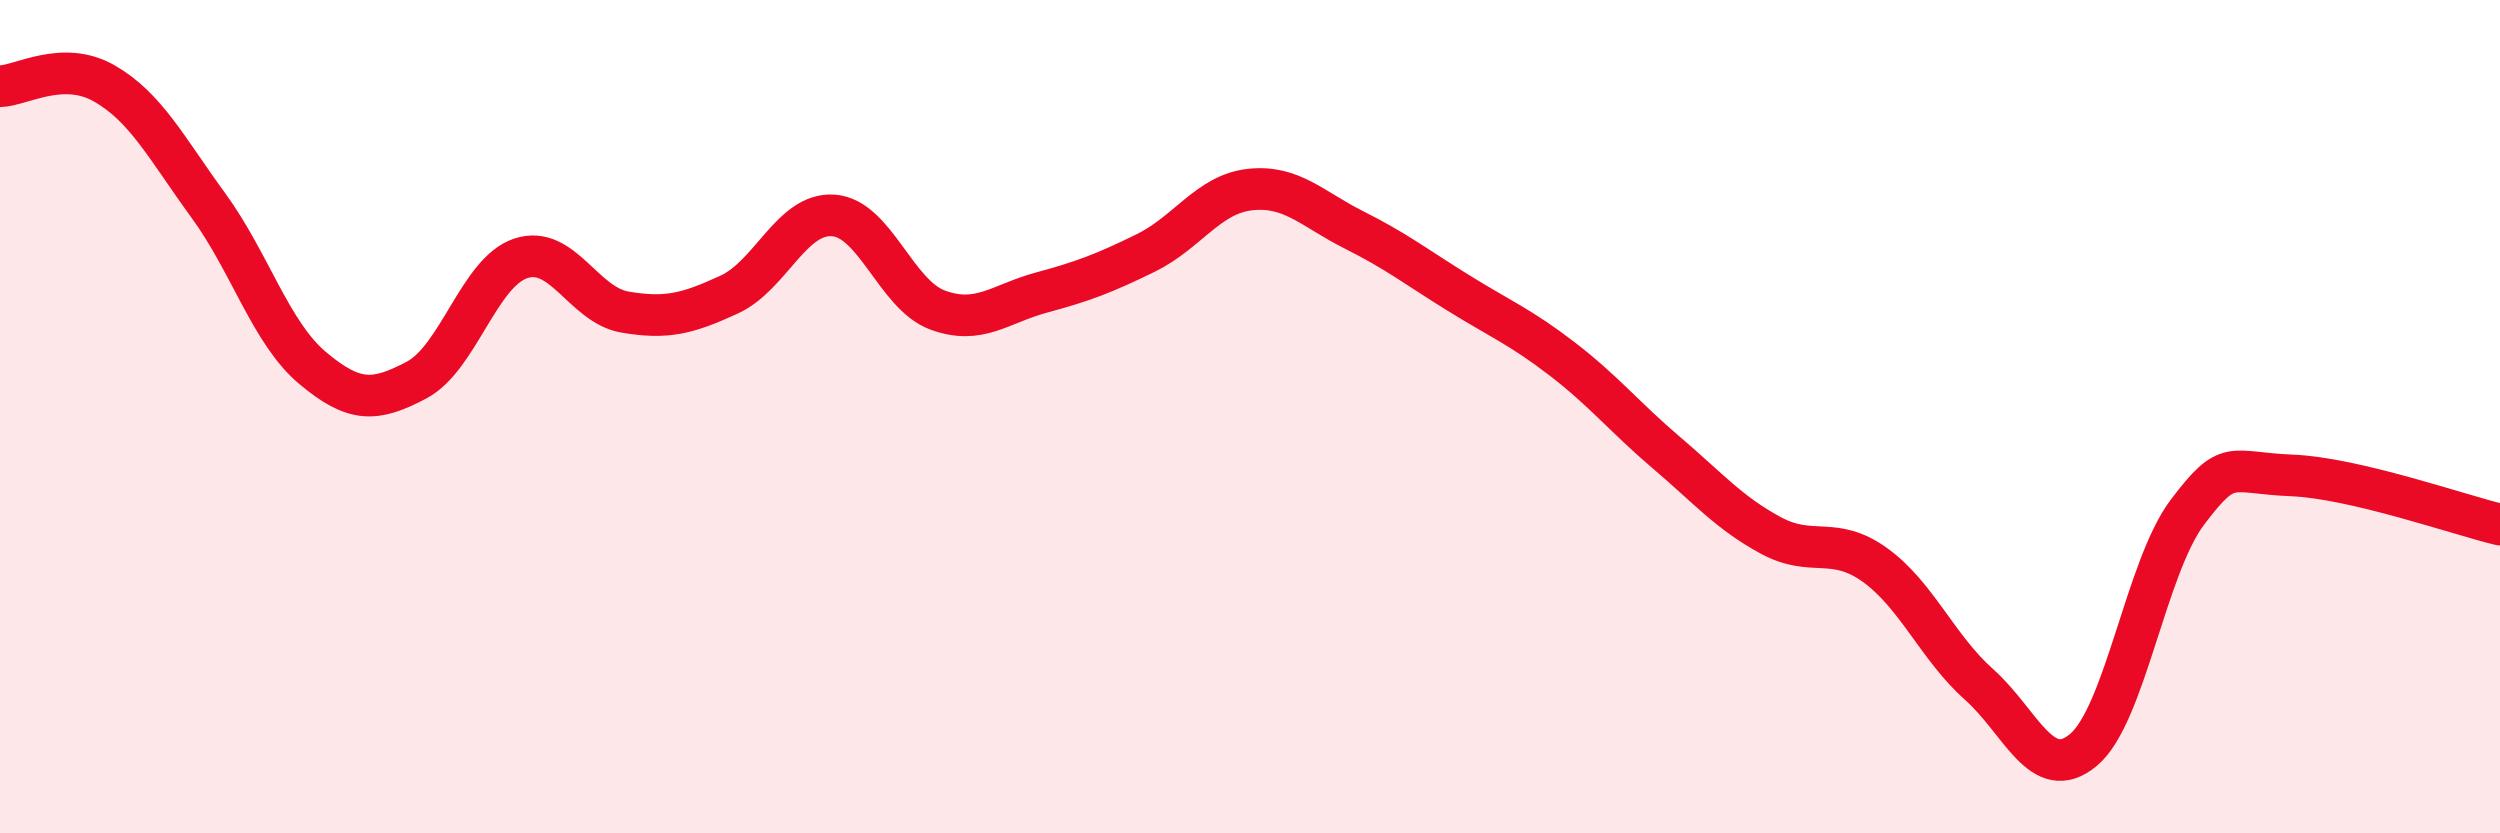 
    <svg width="60" height="20" viewBox="0 0 60 20" xmlns="http://www.w3.org/2000/svg">
      <path
        d="M 0,2.07 C 0.5,2.06 1.5,1.43 2.5,2 C 3.5,2.57 4,3.56 5,4.93 C 6,6.3 6.5,7.99 7.5,8.83 C 8.5,9.67 9,9.65 10,9.12 C 11,8.59 11.5,6.53 12.5,6.2 C 13.5,5.87 14,7.32 15,7.49 C 16,7.66 16.5,7.53 17.5,7.07 C 18.5,6.61 19,5.1 20,5.17 C 21,5.24 21.5,7.07 22.5,7.44 C 23.5,7.81 24,7.29 25,7.02 C 26,6.75 26.5,6.56 27.5,6.07 C 28.5,5.58 29,4.66 30,4.55 C 31,4.44 31.5,5.02 32.5,5.52 C 33.5,6.02 34,6.41 35,7.03 C 36,7.65 36.5,7.85 37.5,8.62 C 38.5,9.39 39,10.02 40,10.87 C 41,11.72 41.5,12.31 42.5,12.85 C 43.5,13.39 44,12.84 45,13.56 C 46,14.28 46.5,15.54 47.5,16.43 C 48.5,17.32 49,18.83 50,18 C 51,17.17 51.5,13.61 52.5,12.29 C 53.5,10.97 53.5,11.35 55,11.41 C 56.5,11.47 59,12.35 60,12.59L60 20L0 20Z"
        fill="#EB0A25"
        opacity="0.1"
        stroke-linecap="round"
        stroke-linejoin="round"
      />
      <path
        d="M 0,2.07 C 0.5,2.06 1.5,1.43 2.5,2 C 3.5,2.57 4,3.56 5,4.93 C 6,6.3 6.5,7.99 7.5,8.83 C 8.5,9.67 9,9.65 10,9.12 C 11,8.59 11.5,6.53 12.5,6.2 C 13.5,5.87 14,7.32 15,7.49 C 16,7.66 16.5,7.53 17.5,7.07 C 18.5,6.61 19,5.1 20,5.17 C 21,5.24 21.5,7.07 22.5,7.44 C 23.5,7.81 24,7.29 25,7.02 C 26,6.75 26.5,6.56 27.5,6.07 C 28.5,5.58 29,4.66 30,4.55 C 31,4.44 31.5,5.02 32.5,5.52 C 33.5,6.02 34,6.41 35,7.03 C 36,7.65 36.5,7.85 37.5,8.62 C 38.5,9.39 39,10.02 40,10.87 C 41,11.72 41.5,12.31 42.5,12.85 C 43.5,13.39 44,12.84 45,13.56 C 46,14.28 46.5,15.54 47.5,16.43 C 48.5,17.32 49,18.83 50,18 C 51,17.17 51.5,13.61 52.5,12.29 C 53.5,10.97 53.5,11.35 55,11.41 C 56.5,11.47 59,12.35 60,12.59"
        stroke="#EB0A25"
        stroke-width="1"
        fill="none"
        stroke-linecap="round"
        stroke-linejoin="round"
      />
    </svg>
  